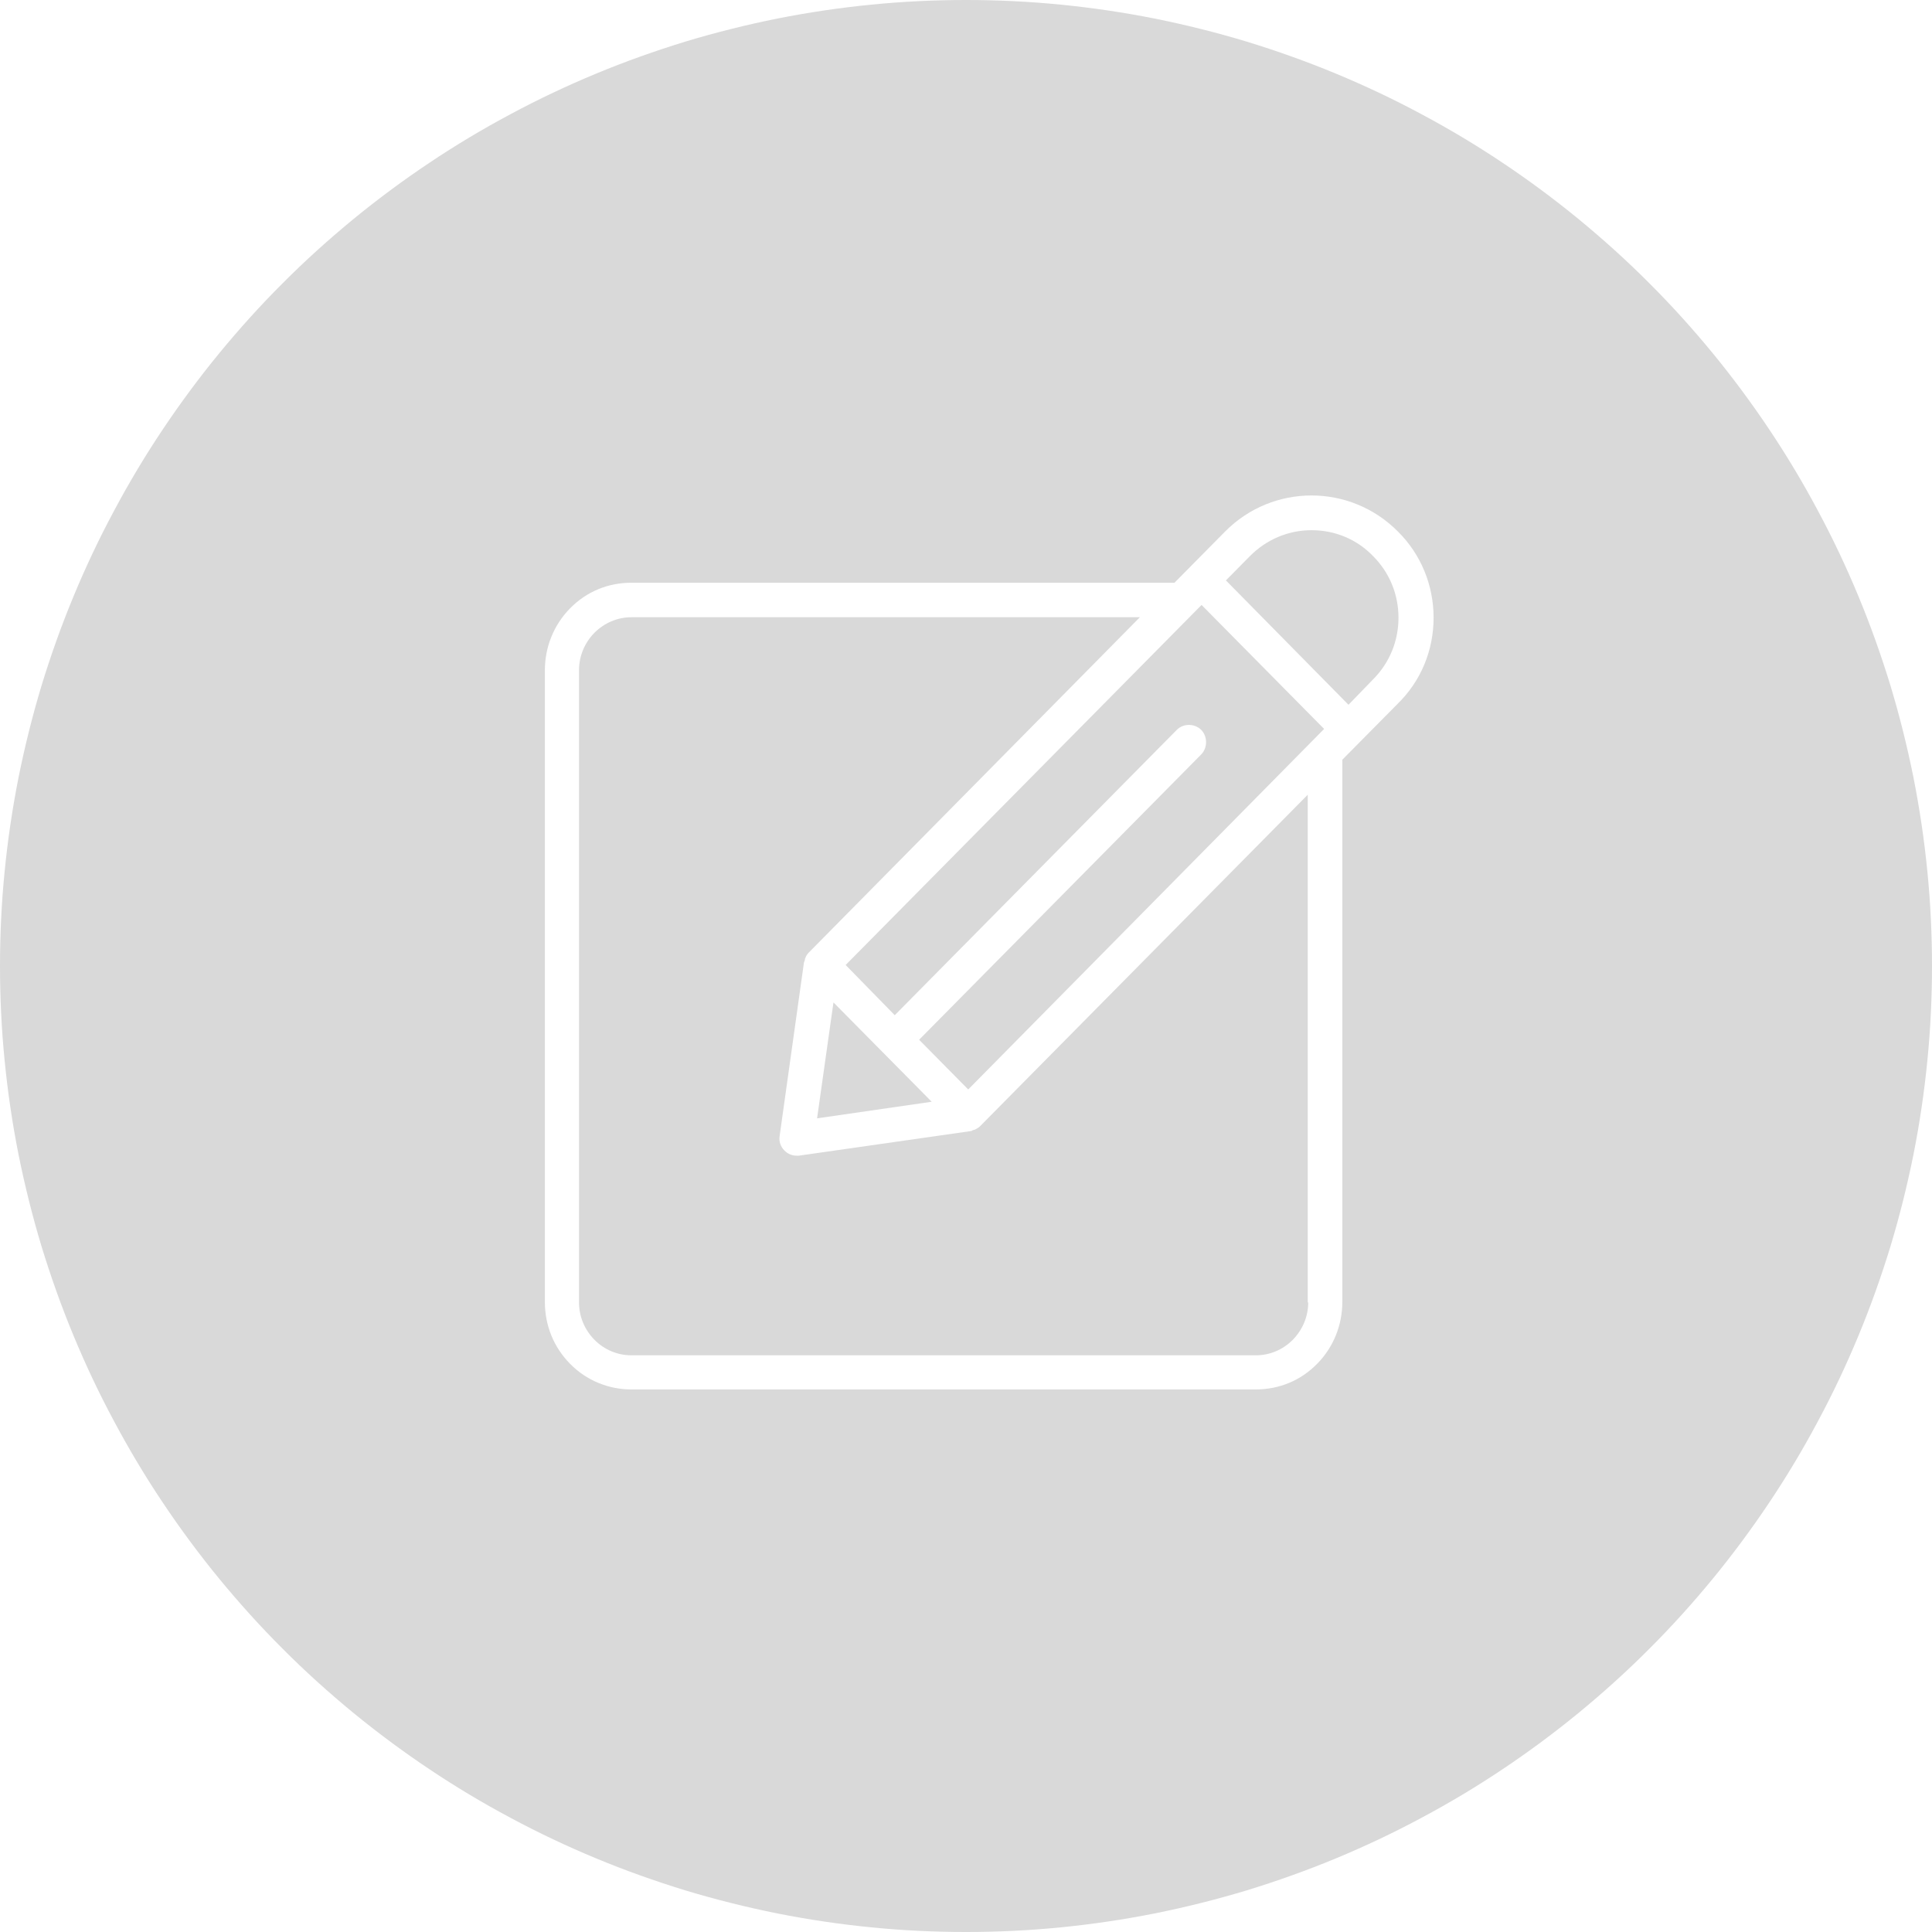 <?xml version="1.0" encoding="UTF-8"?>
<svg xmlns="http://www.w3.org/2000/svg" xmlns:xlink="http://www.w3.org/1999/xlink" width="75pt" height="75pt" viewBox="0 0 75 75" version="1.2">
<defs>
<clipPath id="clip1">
  <path d="M 21.152 19 L 55.652 19 L 55.652 53.977 L 21.152 53.977 Z M 21.152 19 "/>
</clipPath>
</defs>
<g id="surface1">
<rect x="0" y="0" width="75" height="75" style="fill:rgb(100%,100%,100%);fill-opacity:1;stroke:none;"/>
<rect x="0" y="0" width="75" height="75" style="fill:rgb(100%,100%,100%);fill-opacity:1;stroke:none;"/>
<path style=" stroke:none;fill-rule:nonzero;fill:rgb(85.1%,85.1%,85.1%);fill-opacity:1;" d="M 37.5 0 C 36.273 0 35.047 0.059 33.824 0.18 C 32.602 0.301 31.391 0.48 30.184 0.719 C 28.98 0.961 27.789 1.258 26.613 1.613 C 25.438 1.973 24.285 2.383 23.148 2.855 C 22.016 3.324 20.906 3.848 19.824 4.43 C 18.738 5.008 17.688 5.637 16.668 6.32 C 15.645 7.004 14.66 7.734 13.711 8.512 C 12.762 9.293 11.852 10.113 10.984 10.984 C 10.113 11.852 9.293 12.762 8.512 13.711 C 7.734 14.66 7.004 15.645 6.32 16.668 C 5.637 17.688 5.008 18.738 4.43 19.824 C 3.848 20.906 3.324 22.016 2.855 23.148 C 2.383 24.285 1.973 25.438 1.613 26.613 C 1.258 27.789 0.961 28.98 0.719 30.184 C 0.48 31.391 0.301 32.602 0.18 33.824 C 0.059 35.047 0 36.273 0 37.5 C 0 38.727 0.059 39.953 0.18 41.176 C 0.301 42.398 0.48 43.613 0.719 44.816 C 0.961 46.02 1.258 47.211 1.613 48.387 C 1.973 49.562 2.383 50.715 2.855 51.852 C 3.324 52.984 3.848 54.094 4.43 55.176 C 5.008 56.262 5.637 57.312 6.32 58.332 C 7.004 59.355 7.734 60.34 8.512 61.289 C 9.293 62.238 10.113 63.148 10.984 64.016 C 11.852 64.887 12.762 65.707 13.711 66.488 C 14.66 67.266 15.645 67.996 16.668 68.68 C 17.688 69.363 18.738 69.992 19.824 70.57 C 20.906 71.152 22.016 71.676 23.148 72.145 C 24.285 72.617 25.438 73.027 26.613 73.387 C 27.789 73.742 28.98 74.039 30.184 74.281 C 31.391 74.52 32.602 74.699 33.824 74.82 C 35.047 74.941 36.273 75 37.5 75 C 38.727 75 39.953 74.941 41.176 74.82 C 42.398 74.699 43.609 74.52 44.816 74.281 C 46.02 74.039 47.211 73.742 48.387 73.387 C 49.562 73.027 50.715 72.617 51.852 72.145 C 52.984 71.676 54.094 71.152 55.176 70.57 C 56.262 69.992 57.312 69.363 58.332 68.68 C 59.355 67.996 60.34 67.266 61.289 66.488 C 62.238 65.707 63.148 64.887 64.016 64.016 C 64.887 63.148 65.707 62.238 66.488 61.289 C 67.266 60.34 67.996 59.355 68.68 58.332 C 69.363 57.312 69.992 56.262 70.57 55.176 C 71.152 54.094 71.676 52.984 72.145 51.852 C 72.617 50.715 73.027 49.562 73.387 48.387 C 73.742 47.211 74.039 46.02 74.281 44.816 C 74.52 43.613 74.699 42.398 74.82 41.176 C 74.941 39.953 75 38.727 75 37.5 C 75 36.273 74.941 35.047 74.82 33.824 C 74.699 32.602 74.52 31.391 74.281 30.184 C 74.039 28.98 73.742 27.789 73.387 26.613 C 73.027 25.438 72.617 24.285 72.145 23.148 C 71.676 22.016 71.152 20.906 70.57 19.824 C 69.992 18.738 69.363 17.688 68.68 16.668 C 67.996 15.645 67.266 14.66 66.488 13.711 C 65.707 12.762 64.887 11.852 64.016 10.984 C 63.148 10.113 62.238 9.293 61.289 8.512 C 60.34 7.734 59.355 7.004 58.332 6.32 C 57.312 5.637 56.262 5.008 55.176 4.43 C 54.094 3.848 52.984 3.324 51.852 2.855 C 50.715 2.383 49.562 1.973 48.387 1.613 C 47.211 1.258 46.02 0.961 44.816 0.719 C 43.609 0.48 42.398 0.301 41.176 0.18 C 39.953 0.059 38.727 0 37.5 0 Z M 37.5 0 "/>
<g clip-path="url(#clip1)" clip-rule="nonzero">
<path style=" stroke:none;fill-rule:nonzero;fill:rgb(100%,100%,100%);fill-opacity:1;" d="M 55.652 23.98 C 55.652 22.715 55.16 21.52 54.27 20.637 C 52.418 18.766 49.406 18.766 47.555 20.637 L 45.594 22.621 L 24.512 22.621 C 23.602 22.621 22.766 22.969 22.133 23.613 C 21.496 24.258 21.152 25.121 21.152 26.02 L 21.152 50.539 C 21.152 51.457 21.496 52.301 22.133 52.945 C 22.766 53.59 23.621 53.938 24.512 53.938 L 48.75 53.938 C 49.66 53.938 50.496 53.59 51.129 52.945 C 51.766 52.301 52.109 51.438 52.109 50.539 L 52.109 29.492 L 52.801 28.793 L 54.254 27.324 C 55.16 26.441 55.652 25.246 55.652 23.98 Z M 37.586 42.293 L 35.68 40.363 L 46.629 29.289 C 46.883 29.031 46.883 28.59 46.629 28.332 C 46.371 28.078 45.938 28.078 45.684 28.332 L 34.734 39.41 L 32.828 37.461 L 46.645 23.484 L 51.402 28.297 Z M 32.355 38.914 L 36.168 42.77 L 31.719 43.414 Z M 50.785 50.559 C 50.785 51.109 50.566 51.621 50.188 52.008 C 49.805 52.395 49.297 52.613 48.75 52.613 L 24.512 52.613 C 23.965 52.613 23.457 52.395 23.074 52.008 C 22.695 51.621 22.477 51.109 22.477 50.559 L 22.477 26.02 C 22.477 25.469 22.695 24.953 23.074 24.566 C 23.457 24.184 23.965 23.961 24.512 23.961 L 44.25 23.961 L 31.391 36.984 C 31.34 37.039 31.285 37.113 31.266 37.188 C 31.246 37.203 31.246 37.242 31.246 37.262 C 31.23 37.297 31.23 37.332 31.211 37.352 L 30.266 44.094 C 30.23 44.312 30.305 44.516 30.449 44.66 C 30.574 44.789 30.738 44.863 30.922 44.863 C 30.957 44.863 30.977 44.863 31.012 44.863 L 37.676 43.91 C 37.711 43.91 37.746 43.891 37.766 43.871 C 37.785 43.871 37.82 43.855 37.84 43.855 C 37.91 43.816 37.984 43.781 38.039 43.727 L 50.766 30.852 L 50.766 50.559 Z M 52.348 27.359 L 47.59 22.531 L 48.516 21.594 C 49.152 20.949 50.004 20.582 50.914 20.582 C 51.82 20.582 52.672 20.93 53.309 21.594 C 53.945 22.234 54.289 23.082 54.289 23.98 C 54.289 24.879 53.945 25.727 53.309 26.367 Z M 52.348 27.359 "/>
</g>
</g>
</svg>
